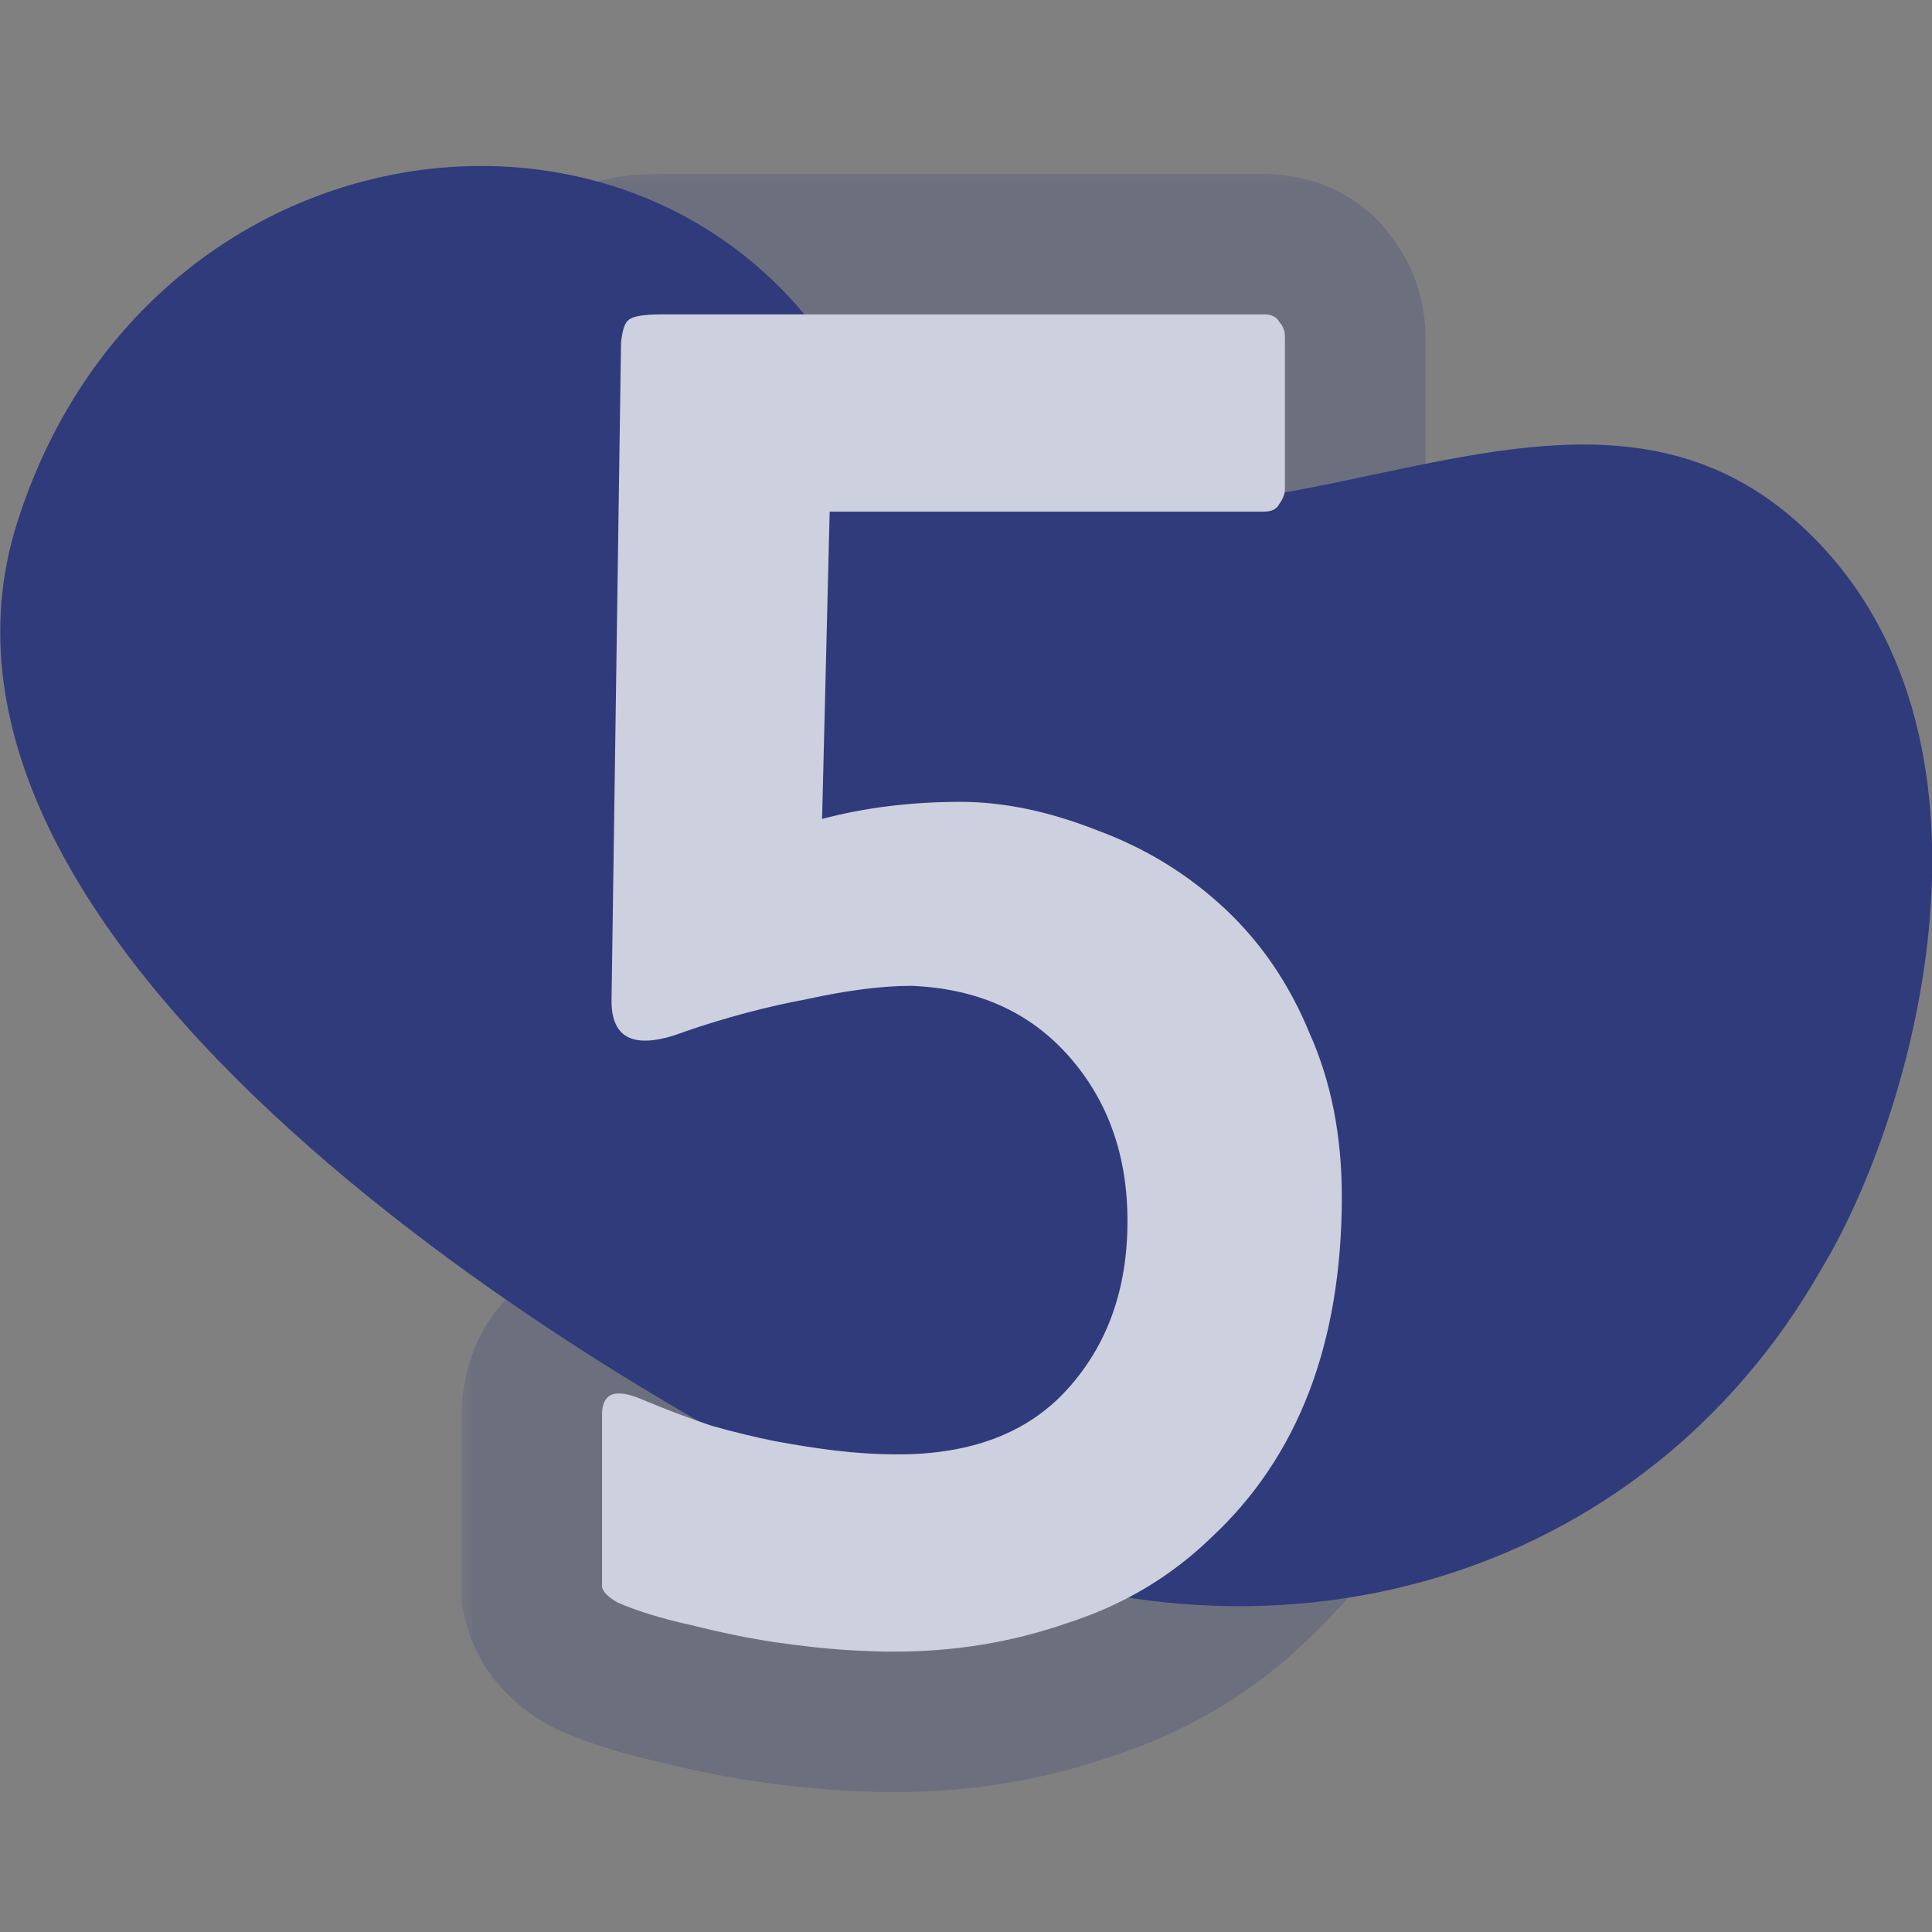 <svg width="55" height="55" viewBox="0 0 55 55" fill="none" xmlns="http://www.w3.org/2000/svg">
<rect x="0" y="0" width="55" height="55" fill="#808080" stroke="none"/>
<path d="M51.292 14.978C57.637 20.842 54.49 31.778 51.846 36.136C46.762 45.051 36.085 48.144 26.263 43.74C16.442 39.335 -3.316 26.91 0.486 14.888C4.02 3.716 17.335 1.55 23.266 9.411C32.072 21.083 43.36 7.648 51.292 14.978Z" fill="#303B7B"/>
<mask id="path-2-outside-1_1774_363" maskUnits="userSpaceOnUse" x="13.007" y="4.725" width="30" height="47" fill="black">
<rect fill="white" x="13.007" y="4.725" width="30" height="47"/>
<path d="M34.473 43.779C33.321 44.895 31.953 45.705 30.369 46.209C28.821 46.749 27.183 47.019 25.455 47.019C25.023 47.019 24.537 47.001 23.997 46.965C23.457 46.929 22.809 46.857 22.053 46.749C21.333 46.641 20.541 46.479 19.677 46.263C18.849 46.083 18.147 45.867 17.571 45.615C17.319 45.471 17.175 45.327 17.139 45.183C17.139 45.075 17.139 44.913 17.139 44.697V40.269C17.139 39.657 17.517 39.513 18.273 39.837C18.957 40.125 19.623 40.377 20.271 40.593C20.919 40.773 21.513 40.917 22.053 41.025C22.629 41.133 23.205 41.223 23.781 41.295C24.393 41.367 24.987 41.403 25.563 41.403C27.651 41.403 29.253 40.791 30.369 39.567C31.521 38.307 32.097 36.705 32.097 34.761C32.097 32.889 31.539 31.323 30.423 30.063C29.307 28.803 27.813 28.137 25.941 28.065C25.113 28.065 24.123 28.191 22.971 28.443C21.819 28.659 20.667 28.965 19.515 29.361C18.111 29.901 17.409 29.613 17.409 28.497L17.679 9.759C17.715 9.399 17.787 9.183 17.895 9.111C18.003 9.003 18.327 8.949 18.867 8.949H35.985C36.201 8.949 36.345 9.021 36.417 9.165C36.525 9.273 36.579 9.417 36.579 9.597V13.917C36.579 14.061 36.525 14.205 36.417 14.349C36.345 14.493 36.201 14.565 35.985 14.565H23.619L23.403 23.313C24.627 22.989 25.941 22.827 27.345 22.827C28.569 22.827 29.865 23.097 31.233 23.637C32.601 24.141 33.807 24.879 34.851 25.851C35.895 26.823 36.705 28.011 37.281 29.415C37.893 30.783 38.199 32.331 38.199 34.059C38.199 38.235 36.957 41.475 34.473 43.779Z"/>
</mask>
<path d="M34.473 43.779C33.321 44.895 31.953 45.705 30.369 46.209C28.821 46.749 27.183 47.019 25.455 47.019C25.023 47.019 24.537 47.001 23.997 46.965C23.457 46.929 22.809 46.857 22.053 46.749C21.333 46.641 20.541 46.479 19.677 46.263C18.849 46.083 18.147 45.867 17.571 45.615C17.319 45.471 17.175 45.327 17.139 45.183C17.139 45.075 17.139 44.913 17.139 44.697V40.269C17.139 39.657 17.517 39.513 18.273 39.837C18.957 40.125 19.623 40.377 20.271 40.593C20.919 40.773 21.513 40.917 22.053 41.025C22.629 41.133 23.205 41.223 23.781 41.295C24.393 41.367 24.987 41.403 25.563 41.403C27.651 41.403 29.253 40.791 30.369 39.567C31.521 38.307 32.097 36.705 32.097 34.761C32.097 32.889 31.539 31.323 30.423 30.063C29.307 28.803 27.813 28.137 25.941 28.065C25.113 28.065 24.123 28.191 22.971 28.443C21.819 28.659 20.667 28.965 19.515 29.361C18.111 29.901 17.409 29.613 17.409 28.497L17.679 9.759C17.715 9.399 17.787 9.183 17.895 9.111C18.003 9.003 18.327 8.949 18.867 8.949H35.985C36.201 8.949 36.345 9.021 36.417 9.165C36.525 9.273 36.579 9.417 36.579 9.597V13.917C36.579 14.061 36.525 14.205 36.417 14.349C36.345 14.493 36.201 14.565 35.985 14.565H23.619L23.403 23.313C24.627 22.989 25.941 22.827 27.345 22.827C28.569 22.827 29.865 23.097 31.233 23.637C32.601 24.141 33.807 24.879 34.851 25.851C35.895 26.823 36.705 28.011 37.281 29.415C37.893 30.783 38.199 32.331 38.199 34.059C38.199 38.235 36.957 41.475 34.473 43.779Z" fill="white"/>
<path d="M34.473 43.779L31.753 40.846L31.721 40.876L31.69 40.906L34.473 43.779ZM30.369 46.209L29.156 42.397L29.103 42.414L29.051 42.432L30.369 46.209ZM23.997 46.965L24.263 42.974L24.263 42.974L23.997 46.965ZM22.053 46.749L21.459 50.705L21.473 50.707L21.487 50.709L22.053 46.749ZM19.677 46.263L20.647 42.383L20.587 42.367L20.527 42.354L19.677 46.263ZM17.571 45.615L15.586 49.088L15.772 49.194L15.968 49.28L17.571 45.615ZM17.139 45.183H13.139V45.675L13.258 46.153L17.139 45.183ZM18.273 39.837L16.697 43.514L16.709 43.519L16.721 43.524L18.273 39.837ZM20.271 40.593L19.006 44.388L19.102 44.42L19.2 44.447L20.271 40.593ZM22.053 41.025L21.268 44.947L21.292 44.952L21.316 44.957L22.053 41.025ZM23.781 41.295L23.285 45.264L23.299 45.266L23.314 45.268L23.781 41.295ZM30.369 39.567L27.417 36.868L27.413 36.872L30.369 39.567ZM30.423 30.063L33.417 27.411L33.417 27.411L30.423 30.063ZM25.941 28.065L26.095 24.068L26.018 24.065H25.941V28.065ZM22.971 28.443L23.708 32.375L23.767 32.364L23.826 32.351L22.971 28.443ZM19.515 29.361L18.215 25.578L18.146 25.602L18.079 25.628L19.515 29.361ZM17.409 28.497L13.409 28.439L13.409 28.468V28.497H17.409ZM17.679 9.759L13.699 9.361L13.682 9.531L13.679 9.701L17.679 9.759ZM17.895 9.111L20.114 12.439L20.443 12.22L20.723 11.94L17.895 9.111ZM36.417 9.165L32.839 10.954L33.129 11.534L33.588 11.993L36.417 9.165ZM36.417 14.349L33.217 11.949L33 12.238L32.839 12.56L36.417 14.349ZM23.619 14.565V10.565H19.716L19.62 14.466L23.619 14.565ZM23.403 23.313L19.404 23.214L19.273 28.544L24.426 27.18L23.403 23.313ZM31.233 23.637L29.764 27.358L29.807 27.375L29.85 27.39L31.233 23.637ZM34.851 25.851L37.577 22.924L37.577 22.924L34.851 25.851ZM37.281 29.415L33.58 30.933L33.604 30.991L33.63 31.049L37.281 29.415ZM31.69 40.906C30.998 41.576 30.173 42.074 29.156 42.397L31.582 50.021C33.733 49.336 35.644 48.214 37.256 46.652L31.69 40.906ZM29.051 42.432C27.949 42.817 26.759 43.019 25.455 43.019V51.019C27.607 51.019 29.692 50.681 31.686 49.986L29.051 42.432ZM25.455 43.019C25.13 43.019 24.735 43.005 24.263 42.974L23.731 50.956C24.338 50.997 24.915 51.019 25.455 51.019V43.019ZM24.263 42.974C23.854 42.947 23.312 42.888 22.619 42.789L21.487 50.709C22.306 50.826 23.059 50.911 23.731 50.956L24.263 42.974ZM22.646 42.793C22.077 42.708 21.413 42.574 20.647 42.383L18.707 50.144C19.669 50.384 20.588 50.574 21.459 50.705L22.646 42.793ZM20.527 42.354C19.874 42.213 19.441 42.067 19.174 41.95L15.968 49.28C16.853 49.667 17.823 49.954 18.827 50.172L20.527 42.354ZM19.555 42.142C19.619 42.178 19.841 42.31 20.102 42.571C20.36 42.828 20.808 43.367 21.019 44.213L13.258 46.153C13.72 48 15.186 48.859 15.586 49.088L19.555 42.142ZM21.139 45.183C21.139 45.183 21.139 45.183 21.139 45.182C21.139 45.182 21.139 45.182 21.139 45.182C21.139 45.182 21.139 45.181 21.139 45.181C21.139 45.181 21.139 45.181 21.139 45.181C21.139 45.18 21.139 45.18 21.139 45.18C21.139 45.18 21.139 45.179 21.139 45.179C21.139 45.179 21.139 45.179 21.139 45.179C21.139 45.178 21.139 45.178 21.139 45.178C21.139 45.178 21.139 45.178 21.139 45.177C21.139 45.177 21.139 45.177 21.139 45.177C21.139 45.176 21.139 45.176 21.139 45.176C21.139 45.176 21.139 45.176 21.139 45.175C21.139 45.175 21.139 45.175 21.139 45.175C21.139 45.175 21.139 45.174 21.139 45.174C21.139 45.174 21.139 45.174 21.139 45.173C21.139 45.173 21.139 45.173 21.139 45.173C21.139 45.173 21.139 45.172 21.139 45.172C21.139 45.172 21.139 45.172 21.139 45.172C21.139 45.171 21.139 45.171 21.139 45.171C21.139 45.171 21.139 45.17 21.139 45.17C21.139 45.17 21.139 45.17 21.139 45.169C21.139 45.169 21.139 45.169 21.139 45.169C21.139 45.169 21.139 45.168 21.139 45.168C21.139 45.168 21.139 45.168 21.139 45.168C21.139 45.167 21.139 45.167 21.139 45.167C21.139 45.167 21.139 45.166 21.139 45.166C21.139 45.166 21.139 45.166 21.139 45.166C21.139 45.165 21.139 45.165 21.139 45.165C21.139 45.165 21.139 45.164 21.139 45.164C21.139 45.164 21.139 45.164 21.139 45.164C21.139 45.163 21.139 45.163 21.139 45.163C21.139 45.163 21.139 45.162 21.139 45.162C21.139 45.162 21.139 45.162 21.139 45.161C21.139 45.161 21.139 45.161 21.139 45.161C21.139 45.161 21.139 45.16 21.139 45.16C21.139 45.16 21.139 45.16 21.139 45.16C21.139 45.159 21.139 45.159 21.139 45.159C21.139 45.159 21.139 45.158 21.139 45.158C21.139 45.158 21.139 45.158 21.139 45.157C21.139 45.157 21.139 45.157 21.139 45.157C21.139 45.157 21.139 45.156 21.139 45.156C21.139 45.156 21.139 45.156 21.139 45.155C21.139 45.155 21.139 45.155 21.139 45.155C21.139 45.154 21.139 45.154 21.139 45.154C21.139 45.154 21.139 45.154 21.139 45.153C21.139 45.153 21.139 45.153 21.139 45.153C21.139 45.153 21.139 45.152 21.139 45.152C21.139 45.152 21.139 45.151 21.139 45.151C21.139 45.151 21.139 45.151 21.139 45.151C21.139 45.15 21.139 45.15 21.139 45.15C21.139 45.15 21.139 45.149 21.139 45.149C21.139 45.149 21.139 45.149 21.139 45.148C21.139 45.148 21.139 45.148 21.139 45.148C21.139 45.148 21.139 45.147 21.139 45.147C21.139 45.147 21.139 45.147 21.139 45.146C21.139 45.146 21.139 45.146 21.139 45.146C21.139 45.145 21.139 45.145 21.139 45.145C21.139 45.145 21.139 45.145 21.139 45.144C21.139 45.144 21.139 45.144 21.139 45.144C21.139 45.143 21.139 45.143 21.139 45.143C21.139 45.143 21.139 45.142 21.139 45.142C21.139 45.142 21.139 45.142 21.139 45.142C21.139 45.141 21.139 45.141 21.139 45.141C21.139 45.141 21.139 45.14 21.139 45.14C21.139 45.14 21.139 45.14 21.139 45.139C21.139 45.139 21.139 45.139 21.139 45.139C21.139 45.138 21.139 45.138 21.139 45.138C21.139 45.138 21.139 45.137 21.139 45.137C21.139 45.137 21.139 45.137 21.139 45.136C21.139 45.136 21.139 45.136 21.139 45.136C21.139 45.136 21.139 45.135 21.139 45.135C21.139 45.135 21.139 45.135 21.139 45.134C21.139 45.134 21.139 45.134 21.139 45.134C21.139 45.133 21.139 45.133 21.139 45.133C21.139 45.133 21.139 45.132 21.139 45.132C21.139 45.132 21.139 45.132 21.139 45.131C21.139 45.131 21.139 45.131 21.139 45.131C21.139 45.13 21.139 45.13 21.139 45.13C21.139 45.13 21.139 45.13 21.139 45.129C21.139 45.129 21.139 45.129 21.139 45.129C21.139 45.128 21.139 45.128 21.139 45.128C21.139 45.127 21.139 45.127 21.139 45.127C21.139 45.127 21.139 45.127 21.139 45.126C21.139 45.126 21.139 45.126 21.139 45.126C21.139 45.125 21.139 45.125 21.139 45.125C21.139 45.125 21.139 45.124 21.139 45.124C21.139 45.124 21.139 45.124 21.139 45.123C21.139 45.123 21.139 45.123 21.139 45.123C21.139 45.122 21.139 45.122 21.139 45.122C21.139 45.122 21.139 45.121 21.139 45.121C21.139 45.121 21.139 45.121 21.139 45.12C21.139 45.12 21.139 45.12 21.139 45.12C21.139 45.119 21.139 45.119 21.139 45.119C21.139 45.119 21.139 45.118 21.139 45.118C21.139 45.118 21.139 45.118 21.139 45.117C21.139 45.117 21.139 45.117 21.139 45.117C21.139 45.116 21.139 45.116 21.139 45.116C21.139 45.116 21.139 45.115 21.139 45.115C21.139 45.115 21.139 45.115 21.139 45.114C21.139 45.114 21.139 45.114 21.139 45.114C21.139 45.113 21.139 45.113 21.139 45.113C21.139 45.113 21.139 45.112 21.139 45.112C21.139 45.112 21.139 45.112 21.139 45.111C21.139 45.111 21.139 45.111 21.139 45.111C21.139 45.11 21.139 45.11 21.139 45.11C21.139 45.11 21.139 45.109 21.139 45.109C21.139 45.109 21.139 45.109 21.139 45.108C21.139 45.108 21.139 45.108 21.139 45.108C21.139 45.107 21.139 45.107 21.139 45.107C21.139 45.106 21.139 45.106 21.139 45.106C21.139 45.106 21.139 45.105 21.139 45.105C21.139 45.105 21.139 45.105 21.139 45.105C21.139 45.104 21.139 45.104 21.139 45.104C21.139 45.103 21.139 45.103 21.139 45.103C21.139 45.103 21.139 45.102 21.139 45.102C21.139 45.102 21.139 45.102 21.139 45.101C21.139 45.101 21.139 45.101 21.139 45.101C21.139 45.1 21.139 45.1 21.139 45.1C21.139 45.1 21.139 45.099 21.139 45.099C21.139 45.099 21.139 45.099 21.139 45.098C21.139 45.098 21.139 45.098 21.139 45.097C21.139 45.097 21.139 45.097 21.139 45.097C21.139 45.096 21.139 45.096 21.139 45.096C21.139 45.096 21.139 45.095 21.139 45.095C21.139 45.095 21.139 45.095 21.139 45.094C21.139 45.094 21.139 45.094 21.139 45.094C21.139 45.093 21.139 45.093 21.139 45.093C21.139 45.093 21.139 45.092 21.139 45.092C21.139 45.092 21.139 45.091 21.139 45.091C21.139 45.091 21.139 45.091 21.139 45.09C21.139 45.09 21.139 45.09 21.139 45.09C21.139 45.089 21.139 45.089 21.139 45.089C21.139 45.089 21.139 45.088 21.139 45.088C21.139 45.088 21.139 45.087 21.139 45.087C21.139 45.087 21.139 45.087 21.139 45.086C21.139 45.086 21.139 45.086 21.139 45.086C21.139 45.085 21.139 45.085 21.139 45.085C21.139 45.084 21.139 45.084 21.139 45.084C21.139 45.084 21.139 45.084 21.139 45.083C21.139 45.083 21.139 45.083 21.139 45.082C21.139 45.082 21.139 45.082 21.139 45.082C21.139 45.081 21.139 45.081 21.139 45.081C21.139 45.081 21.139 45.08 21.139 45.08C21.139 45.08 21.139 45.079 21.139 45.079C21.139 45.079 21.139 45.079 21.139 45.078C21.139 45.078 21.139 45.078 21.139 45.078C21.139 45.077 21.139 45.077 21.139 45.077C21.139 45.076 21.139 45.076 21.139 45.076C21.139 45.076 21.139 45.075 21.139 45.075C21.139 45.075 21.139 45.075 21.139 45.074C21.139 45.074 21.139 45.074 21.139 45.074C21.139 45.073 21.139 45.073 21.139 45.073C21.139 45.072 21.139 45.072 21.139 45.072C21.139 45.072 21.139 45.071 21.139 45.071C21.139 45.071 21.139 45.07 21.139 45.07C21.139 45.07 21.139 45.07 21.139 45.069C21.139 45.069 21.139 45.069 21.139 45.069C21.139 45.068 21.139 45.068 21.139 45.068C21.139 45.067 21.139 45.067 21.139 45.067C21.139 45.067 21.139 45.066 21.139 45.066C21.139 45.066 21.139 45.066 21.139 45.065C21.139 45.065 21.139 45.065 21.139 45.064C21.139 45.064 21.139 45.064 21.139 45.063C21.139 45.063 21.139 45.063 21.139 45.063C21.139 45.062 21.139 45.062 21.139 45.062C21.139 45.062 21.139 45.061 21.139 45.061C21.139 45.061 21.139 45.06 21.139 45.06C21.139 45.06 21.139 45.06 21.139 45.059C21.139 45.059 21.139 45.059 21.139 45.059C21.139 45.058 21.139 45.058 21.139 45.058C21.139 45.057 21.139 45.057 21.139 45.057C21.139 45.056 21.139 45.056 21.139 45.056C21.139 45.056 21.139 45.055 21.139 45.055C21.139 45.055 21.139 45.055 21.139 45.054C21.139 45.054 21.139 45.054 21.139 45.053C21.139 45.053 21.139 45.053 21.139 45.053C21.139 45.052 21.139 45.052 21.139 45.052C21.139 45.051 21.139 45.051 21.139 45.051C21.139 45.051 21.139 45.05 21.139 45.05C21.139 45.05 21.139 45.05 21.139 45.049C21.139 45.049 21.139 45.049 21.139 45.048C21.139 45.048 21.139 45.048 21.139 45.047C21.139 45.047 21.139 45.047 21.139 45.047C21.139 45.046 21.139 45.046 21.139 45.046C21.139 45.045 21.139 45.045 21.139 45.045C21.139 45.045 21.139 45.044 21.139 45.044C21.139 45.044 21.139 45.043 21.139 45.043C21.139 45.043 21.139 45.043 21.139 45.042C21.139 45.042 21.139 45.042 21.139 45.041C21.139 45.041 21.139 45.041 21.139 45.041C21.139 45.04 21.139 45.04 21.139 45.04C21.139 45.039 21.139 45.039 21.139 45.039C21.139 45.038 21.139 45.038 21.139 45.038C21.139 45.038 21.139 45.037 21.139 45.037C21.139 45.037 21.139 45.036 21.139 45.036C21.139 45.036 21.139 45.036 21.139 45.035C21.139 45.035 21.139 45.035 21.139 45.035C21.139 45.034 21.139 45.034 21.139 45.034C21.139 45.033 21.139 45.033 21.139 45.033C21.139 45.032 21.139 45.032 21.139 45.032C21.139 45.032 21.139 45.031 21.139 45.031C21.139 45.031 21.139 45.03 21.139 45.03C21.139 45.03 21.139 45.029 21.139 45.029C21.139 45.029 21.139 45.029 21.139 45.028C21.139 45.028 21.139 45.028 21.139 45.027C21.139 45.027 21.139 45.027 21.139 45.026C21.139 45.026 21.139 45.026 21.139 45.026C21.139 45.025 21.139 45.025 21.139 45.025C21.139 45.024 21.139 45.024 21.139 45.024C21.139 45.023 21.139 45.023 21.139 45.023C21.139 45.023 21.139 45.022 21.139 45.022C21.139 45.022 21.139 45.022 21.139 45.021C21.139 45.021 21.139 45.021 21.139 45.02C21.139 45.02 21.139 45.02 21.139 45.019C21.139 45.019 21.139 45.019 21.139 45.019C21.139 45.018 21.139 45.018 21.139 45.018C21.139 45.017 21.139 45.017 21.139 45.017C21.139 45.016 21.139 45.016 21.139 45.016C21.139 45.016 21.139 45.015 21.139 45.015C21.139 45.015 21.139 45.014 21.139 45.014C21.139 45.014 21.139 45.013 21.139 45.013C21.139 45.013 21.139 45.013 21.139 45.012C21.139 45.012 21.139 45.012 21.139 45.011C21.139 45.011 21.139 45.011 21.139 45.01C21.139 45.01 21.139 45.01 21.139 45.009C21.139 45.009 21.139 45.009 21.139 45.008C21.139 45.008 21.139 45.008 21.139 45.008C21.139 45.007 21.139 45.007 21.139 45.007C21.139 45.006 21.139 45.006 21.139 45.006C21.139 45.005 21.139 45.005 21.139 45.005C21.139 45.005 21.139 45.004 21.139 45.004C21.139 45.004 21.139 45.003 21.139 45.003C21.139 45.003 21.139 45.002 21.139 45.002C21.139 45.002 21.139 45.002 21.139 45.001C21.139 45.001 21.139 45.001 21.139 45C21.139 45 21.139 45 21.139 44.999C21.139 44.999 21.139 44.999 21.139 44.998C21.139 44.998 21.139 44.998 21.139 44.998C21.139 44.997 21.139 44.997 21.139 44.997C21.139 44.996 21.139 44.996 21.139 44.996C21.139 44.995 21.139 44.995 21.139 44.995C21.139 44.994 21.139 44.994 21.139 44.994C21.139 44.993 21.139 44.993 21.139 44.993C21.139 44.992 21.139 44.992 21.139 44.992C21.139 44.992 21.139 44.991 21.139 44.991C21.139 44.991 21.139 44.99 21.139 44.99C21.139 44.99 21.139 44.989 21.139 44.989C21.139 44.989 21.139 44.989 21.139 44.988C21.139 44.988 21.139 44.987 21.139 44.987C21.139 44.987 21.139 44.987 21.139 44.986C21.139 44.986 21.139 44.986 21.139 44.985C21.139 44.985 21.139 44.985 21.139 44.984C21.139 44.984 21.139 44.984 21.139 44.983C21.139 44.983 21.139 44.983 21.139 44.983C21.139 44.982 21.139 44.982 21.139 44.981C21.139 44.981 21.139 44.981 21.139 44.981C21.139 44.98 21.139 44.98 21.139 44.98C21.139 44.979 21.139 44.979 21.139 44.979C21.139 44.978 21.139 44.978 21.139 44.978C21.139 44.977 21.139 44.977 21.139 44.977C21.139 44.977 21.139 44.976 21.139 44.976C21.139 44.975 21.139 44.975 21.139 44.975C21.139 44.975 21.139 44.974 21.139 44.974C21.139 44.974 21.139 44.973 21.139 44.973C21.139 44.973 21.139 44.972 21.139 44.972C21.139 44.972 21.139 44.971 21.139 44.971C21.139 44.971 21.139 44.97 21.139 44.97C21.139 44.97 21.139 44.969 21.139 44.969C21.139 44.969 21.139 44.968 21.139 44.968C21.139 44.968 21.139 44.968 21.139 44.967C21.139 44.967 21.139 44.967 21.139 44.966C21.139 44.966 21.139 44.966 21.139 44.965C21.139 44.965 21.139 44.965 21.139 44.964C21.139 44.964 21.139 44.964 21.139 44.963C21.139 44.963 21.139 44.963 21.139 44.962C21.139 44.962 21.139 44.962 21.139 44.961C21.139 44.961 21.139 44.961 21.139 44.96C21.139 44.96 21.139 44.96 21.139 44.959C21.139 44.959 21.139 44.959 21.139 44.958C21.139 44.958 21.139 44.958 21.139 44.958C21.139 44.957 21.139 44.957 21.139 44.956C21.139 44.956 21.139 44.956 21.139 44.956C21.139 44.955 21.139 44.955 21.139 44.955C21.139 44.954 21.139 44.954 21.139 44.953C21.139 44.953 21.139 44.953 21.139 44.953C21.139 44.952 21.139 44.952 21.139 44.952C21.139 44.951 21.139 44.951 21.139 44.951C21.139 44.95 21.139 44.95 21.139 44.95C21.139 44.949 21.139 44.949 21.139 44.949C21.139 44.948 21.139 44.948 21.139 44.948C21.139 44.947 21.139 44.947 21.139 44.947C21.139 44.946 21.139 44.946 21.139 44.946C21.139 44.945 21.139 44.945 21.139 44.945C21.139 44.944 21.139 44.944 21.139 44.944C21.139 44.943 21.139 44.943 21.139 44.943C21.139 44.942 21.139 44.942 21.139 44.942C21.139 44.941 21.139 44.941 21.139 44.941C21.139 44.94 21.139 44.94 21.139 44.94C21.139 44.939 21.139 44.939 21.139 44.939C21.139 44.938 21.139 44.938 21.139 44.938C21.139 44.937 21.139 44.937 21.139 44.937C21.139 44.936 21.139 44.936 21.139 44.936C21.139 44.935 21.139 44.935 21.139 44.935C21.139 44.934 21.139 44.934 21.139 44.934C21.139 44.933 21.139 44.933 21.139 44.933C21.139 44.932 21.139 44.932 21.139 44.932C21.139 44.931 21.139 44.931 21.139 44.931C21.139 44.93 21.139 44.93 21.139 44.93C21.139 44.929 21.139 44.929 21.139 44.929C21.139 44.928 21.139 44.928 21.139 44.928C21.139 44.927 21.139 44.927 21.139 44.926C21.139 44.926 21.139 44.926 21.139 44.925C21.139 44.925 21.139 44.925 21.139 44.925C21.139 44.924 21.139 44.924 21.139 44.923C21.139 44.923 21.139 44.923 21.139 44.922C21.139 44.922 21.139 44.922 21.139 44.921C21.139 44.921 21.139 44.921 21.139 44.92C21.139 44.92 21.139 44.92 21.139 44.919C21.139 44.919 21.139 44.919 21.139 44.918C21.139 44.918 21.139 44.918 21.139 44.917C21.139 44.917 21.139 44.917 21.139 44.916C21.139 44.916 21.139 44.916 21.139 44.915C21.139 44.915 21.139 44.915 21.139 44.914C21.139 44.914 21.139 44.913 21.139 44.913C21.139 44.913 21.139 44.913 21.139 44.912C21.139 44.912 21.139 44.911 21.139 44.911C21.139 44.911 21.139 44.91 21.139 44.91C21.139 44.91 21.139 44.909 21.139 44.909C21.139 44.909 21.139 44.908 21.139 44.908C21.139 44.908 21.139 44.907 21.139 44.907C21.139 44.907 21.139 44.906 21.139 44.906C21.139 44.906 21.139 44.905 21.139 44.905C21.139 44.904 21.139 44.904 21.139 44.904C21.139 44.904 21.139 44.903 21.139 44.903C21.139 44.903 21.139 44.902 21.139 44.902C21.139 44.901 21.139 44.901 21.139 44.901C21.139 44.9 21.139 44.9 21.139 44.9C21.139 44.899 21.139 44.899 21.139 44.899C21.139 44.898 21.139 44.898 21.139 44.898C21.139 44.897 21.139 44.897 21.139 44.897C21.139 44.896 21.139 44.896 21.139 44.895C21.139 44.895 21.139 44.895 21.139 44.894C21.139 44.894 21.139 44.894 21.139 44.893C21.139 44.893 21.139 44.893 21.139 44.892C21.139 44.892 21.139 44.892 21.139 44.891C21.139 44.891 21.139 44.891 21.139 44.89C21.139 44.89 21.139 44.889 21.139 44.889C21.139 44.889 21.139 44.888 21.139 44.888C21.139 44.888 21.139 44.887 21.139 44.887C21.139 44.887 21.139 44.886 21.139 44.886C21.139 44.886 21.139 44.885 21.139 44.885C21.139 44.885 21.139 44.884 21.139 44.884C21.139 44.883 21.139 44.883 21.139 44.883C21.139 44.882 21.139 44.882 21.139 44.882C21.139 44.881 21.139 44.881 21.139 44.881C21.139 44.88 21.139 44.88 21.139 44.88C21.139 44.879 21.139 44.879 21.139 44.878C21.139 44.878 21.139 44.878 21.139 44.877C21.139 44.877 21.139 44.877 21.139 44.876C21.139 44.876 21.139 44.876 21.139 44.875C21.139 44.875 21.139 44.874 21.139 44.874C21.139 44.874 21.139 44.873 21.139 44.873C21.139 44.873 21.139 44.872 21.139 44.872C21.139 44.872 21.139 44.871 21.139 44.871C21.139 44.87 21.139 44.87 21.139 44.87C21.139 44.869 21.139 44.869 21.139 44.869C21.139 44.868 21.139 44.868 21.139 44.868C21.139 44.867 21.139 44.867 21.139 44.867C21.139 44.866 21.139 44.866 21.139 44.865C21.139 44.865 21.139 44.865 21.139 44.864C21.139 44.864 21.139 44.864 21.139 44.863C21.139 44.863 21.139 44.862 21.139 44.862C21.139 44.862 21.139 44.861 21.139 44.861C21.139 44.861 21.139 44.86 21.139 44.86C21.139 44.86 21.139 44.859 21.139 44.859C21.139 44.858 21.139 44.858 21.139 44.858C21.139 44.857 21.139 44.857 21.139 44.857C21.139 44.856 21.139 44.856 21.139 44.856C21.139 44.855 21.139 44.855 21.139 44.855C21.139 44.854 21.139 44.854 21.139 44.853C21.139 44.853 21.139 44.853 21.139 44.852C21.139 44.852 21.139 44.852 21.139 44.851C21.139 44.851 21.139 44.85 21.139 44.85C21.139 44.85 21.139 44.849 21.139 44.849C21.139 44.849 21.139 44.848 21.139 44.848C21.139 44.847 21.139 44.847 21.139 44.847C21.139 44.846 21.139 44.846 21.139 44.846C21.139 44.845 21.139 44.845 21.139 44.844C21.139 44.844 21.139 44.844 21.139 44.843C21.139 44.843 21.139 44.843 21.139 44.842C21.139 44.842 21.139 44.842 21.139 44.841C21.139 44.841 21.139 44.84 21.139 44.84C21.139 44.84 21.139 44.839 21.139 44.839C21.139 44.839 21.139 44.838 21.139 44.838C21.139 44.837 21.139 44.837 21.139 44.837C21.139 44.836 21.139 44.836 21.139 44.836C21.139 44.835 21.139 44.835 21.139 44.834C21.139 44.834 21.139 44.834 21.139 44.833C21.139 44.833 21.139 44.833 21.139 44.832C21.139 44.832 21.139 44.831 21.139 44.831C21.139 44.831 21.139 44.83 21.139 44.83C21.139 44.83 21.139 44.829 21.139 44.829C21.139 44.828 21.139 44.828 21.139 44.828C21.139 44.827 21.139 44.827 21.139 44.827C21.139 44.826 21.139 44.826 21.139 44.825C21.139 44.825 21.139 44.825 21.139 44.824C21.139 44.824 21.139 44.824 21.139 44.823C21.139 44.823 21.139 44.822 21.139 44.822C21.139 44.822 21.139 44.821 21.139 44.821C21.139 44.821 21.139 44.82 21.139 44.82C21.139 44.819 21.139 44.819 21.139 44.819C21.139 44.818 21.139 44.818 21.139 44.818C21.139 44.817 21.139 44.817 21.139 44.816C21.139 44.816 21.139 44.816 21.139 44.815C21.139 44.815 21.139 44.814 21.139 44.814C21.139 44.814 21.139 44.813 21.139 44.813C21.139 44.812 21.139 44.812 21.139 44.812C21.139 44.811 21.139 44.811 21.139 44.811C21.139 44.81 21.139 44.81 21.139 44.809C21.139 44.809 21.139 44.809 21.139 44.808C21.139 44.808 21.139 44.807 21.139 44.807C21.139 44.807 21.139 44.806 21.139 44.806C21.139 44.806 21.139 44.805 21.139 44.805C21.139 44.804 21.139 44.804 21.139 44.804C21.139 44.803 21.139 44.803 21.139 44.803C21.139 44.802 21.139 44.802 21.139 44.801C21.139 44.801 21.139 44.801 21.139 44.8C21.139 44.8 21.139 44.799 21.139 44.799C21.139 44.799 21.139 44.798 21.139 44.798C21.139 44.797 21.139 44.797 21.139 44.797C21.139 44.796 21.139 44.796 21.139 44.796C21.139 44.795 21.139 44.795 21.139 44.794C21.139 44.794 21.139 44.794 21.139 44.793C21.139 44.793 21.139 44.792 21.139 44.792C21.139 44.792 21.139 44.791 21.139 44.791C21.139 44.791 21.139 44.79 21.139 44.79C21.139 44.789 21.139 44.789 21.139 44.788C21.139 44.788 21.139 44.788 21.139 44.787C21.139 44.787 21.139 44.787 21.139 44.786C21.139 44.786 21.139 44.785 21.139 44.785C21.139 44.785 21.139 44.784 21.139 44.784C21.139 44.783 21.139 44.783 21.139 44.783C21.139 44.782 21.139 44.782 21.139 44.782C21.139 44.781 21.139 44.781 21.139 44.78C21.139 44.78 21.139 44.779 21.139 44.779C21.139 44.779 21.139 44.778 21.139 44.778C21.139 44.778 21.139 44.777 21.139 44.777C21.139 44.776 21.139 44.776 21.139 44.776C21.139 44.775 21.139 44.775 21.139 44.774C21.139 44.774 21.139 44.774 21.139 44.773C21.139 44.773 21.139 44.772 21.139 44.772C21.139 44.772 21.139 44.771 21.139 44.771C21.139 44.77 21.139 44.77 21.139 44.77C21.139 44.769 21.139 44.769 21.139 44.768C21.139 44.768 21.139 44.768 21.139 44.767C21.139 44.767 21.139 44.766 21.139 44.766C21.139 44.766 21.139 44.765 21.139 44.765C21.139 44.764 21.139 44.764 21.139 44.764C21.139 44.763 21.139 44.763 21.139 44.762C21.139 44.762 21.139 44.762 21.139 44.761C21.139 44.761 21.139 44.76 21.139 44.76C21.139 44.76 21.139 44.759 21.139 44.759C21.139 44.758 21.139 44.758 21.139 44.758C21.139 44.757 21.139 44.757 21.139 44.756C21.139 44.756 21.139 44.756 21.139 44.755C21.139 44.755 21.139 44.754 21.139 44.754C21.139 44.754 21.139 44.753 21.139 44.753C21.139 44.752 21.139 44.752 21.139 44.752C21.139 44.751 21.139 44.751 21.139 44.75C21.139 44.75 21.139 44.75 21.139 44.749C21.139 44.749 21.139 44.748 21.139 44.748C21.139 44.748 21.139 44.747 21.139 44.747C21.139 44.746 21.139 44.746 21.139 44.745C21.139 44.745 21.139 44.745 21.139 44.744C21.139 44.744 21.139 44.743 21.139 44.743C21.139 44.743 21.139 44.742 21.139 44.742C21.139 44.742 21.139 44.741 21.139 44.741C21.139 44.74 21.139 44.74 21.139 44.739C21.139 44.739 21.139 44.739 21.139 44.738C21.139 44.738 21.139 44.737 21.139 44.737C21.139 44.737 21.139 44.736 21.139 44.736C21.139 44.735 21.139 44.735 21.139 44.734C21.139 44.734 21.139 44.734 21.139 44.733C21.139 44.733 21.139 44.733 21.139 44.732C21.139 44.732 21.139 44.731 21.139 44.731C21.139 44.73 21.139 44.73 21.139 44.73C21.139 44.729 21.139 44.729 21.139 44.728C21.139 44.728 21.139 44.727 21.139 44.727C21.139 44.727 21.139 44.726 21.139 44.726C21.139 44.725 21.139 44.725 21.139 44.725C21.139 44.724 21.139 44.724 21.139 44.723C21.139 44.723 21.139 44.723 21.139 44.722C21.139 44.722 21.139 44.721 21.139 44.721C21.139 44.721 21.139 44.72 21.139 44.72C21.139 44.719 21.139 44.719 21.139 44.718C21.139 44.718 21.139 44.718 21.139 44.717C21.139 44.717 21.139 44.716 21.139 44.716C21.139 44.715 21.139 44.715 21.139 44.715C21.139 44.714 21.139 44.714 21.139 44.713C21.139 44.713 21.139 44.713 21.139 44.712C21.139 44.712 21.139 44.711 21.139 44.711C21.139 44.711 21.139 44.71 21.139 44.71C21.139 44.709 21.139 44.709 21.139 44.708C21.139 44.708 21.139 44.708 21.139 44.707C21.139 44.707 21.139 44.706 21.139 44.706C21.139 44.706 21.139 44.705 21.139 44.705C21.139 44.704 21.139 44.704 21.139 44.703C21.139 44.703 21.139 44.703 21.139 44.702C21.139 44.702 21.139 44.701 21.139 44.701C21.139 44.7 21.139 44.7 21.139 44.7C21.139 44.699 21.139 44.699 21.139 44.698C21.139 44.698 21.139 44.697 21.139 44.697H13.139C13.139 44.697 13.139 44.698 13.139 44.698C13.139 44.699 13.139 44.699 13.139 44.7C13.139 44.7 13.139 44.7 13.139 44.701C13.139 44.701 13.139 44.702 13.139 44.702C13.139 44.703 13.139 44.703 13.139 44.703C13.139 44.704 13.139 44.704 13.139 44.705C13.139 44.705 13.139 44.706 13.139 44.706C13.139 44.706 13.139 44.707 13.139 44.707C13.139 44.708 13.139 44.708 13.139 44.708C13.139 44.709 13.139 44.709 13.139 44.71C13.139 44.71 13.139 44.711 13.139 44.711C13.139 44.711 13.139 44.712 13.139 44.712C13.139 44.713 13.139 44.713 13.139 44.713C13.139 44.714 13.139 44.714 13.139 44.715C13.139 44.715 13.139 44.715 13.139 44.716C13.139 44.716 13.139 44.717 13.139 44.717C13.139 44.718 13.139 44.718 13.139 44.718C13.139 44.719 13.139 44.719 13.139 44.72C13.139 44.72 13.139 44.721 13.139 44.721C13.139 44.721 13.139 44.722 13.139 44.722C13.139 44.723 13.139 44.723 13.139 44.723C13.139 44.724 13.139 44.724 13.139 44.725C13.139 44.725 13.139 44.725 13.139 44.726C13.139 44.726 13.139 44.727 13.139 44.727C13.139 44.727 13.139 44.728 13.139 44.728C13.139 44.729 13.139 44.729 13.139 44.73C13.139 44.73 13.139 44.73 13.139 44.731C13.139 44.731 13.139 44.732 13.139 44.732C13.139 44.733 13.139 44.733 13.139 44.733C13.139 44.734 13.139 44.734 13.139 44.734C13.139 44.735 13.139 44.735 13.139 44.736C13.139 44.736 13.139 44.737 13.139 44.737C13.139 44.737 13.139 44.738 13.139 44.738C13.139 44.739 13.139 44.739 13.139 44.739C13.139 44.74 13.139 44.74 13.139 44.741C13.139 44.741 13.139 44.742 13.139 44.742C13.139 44.742 13.139 44.743 13.139 44.743C13.139 44.743 13.139 44.744 13.139 44.744C13.139 44.745 13.139 44.745 13.139 44.745C13.139 44.746 13.139 44.746 13.139 44.747C13.139 44.747 13.139 44.748 13.139 44.748C13.139 44.748 13.139 44.749 13.139 44.749C13.139 44.75 13.139 44.75 13.139 44.75C13.139 44.751 13.139 44.751 13.139 44.752C13.139 44.752 13.139 44.752 13.139 44.753C13.139 44.753 13.139 44.754 13.139 44.754C13.139 44.754 13.139 44.755 13.139 44.755C13.139 44.756 13.139 44.756 13.139 44.756C13.139 44.757 13.139 44.757 13.139 44.758C13.139 44.758 13.139 44.758 13.139 44.759C13.139 44.759 13.139 44.76 13.139 44.76C13.139 44.76 13.139 44.761 13.139 44.761C13.139 44.762 13.139 44.762 13.139 44.762C13.139 44.763 13.139 44.763 13.139 44.764C13.139 44.764 13.139 44.764 13.139 44.765C13.139 44.765 13.139 44.766 13.139 44.766C13.139 44.766 13.139 44.767 13.139 44.767C13.139 44.768 13.139 44.768 13.139 44.768C13.139 44.769 13.139 44.769 13.139 44.77C13.139 44.77 13.139 44.77 13.139 44.771C13.139 44.771 13.139 44.772 13.139 44.772C13.139 44.772 13.139 44.773 13.139 44.773C13.139 44.774 13.139 44.774 13.139 44.774C13.139 44.775 13.139 44.775 13.139 44.776C13.139 44.776 13.139 44.776 13.139 44.777C13.139 44.777 13.139 44.778 13.139 44.778C13.139 44.778 13.139 44.779 13.139 44.779C13.139 44.779 13.139 44.78 13.139 44.78C13.139 44.781 13.139 44.781 13.139 44.782C13.139 44.782 13.139 44.782 13.139 44.783C13.139 44.783 13.139 44.783 13.139 44.784C13.139 44.784 13.139 44.785 13.139 44.785C13.139 44.785 13.139 44.786 13.139 44.786C13.139 44.787 13.139 44.787 13.139 44.787C13.139 44.788 13.139 44.788 13.139 44.788C13.139 44.789 13.139 44.789 13.139 44.79C13.139 44.79 13.139 44.791 13.139 44.791C13.139 44.791 13.139 44.792 13.139 44.792C13.139 44.792 13.139 44.793 13.139 44.793C13.139 44.794 13.139 44.794 13.139 44.794C13.139 44.795 13.139 44.795 13.139 44.796C13.139 44.796 13.139 44.796 13.139 44.797C13.139 44.797 13.139 44.797 13.139 44.798C13.139 44.798 13.139 44.799 13.139 44.799C13.139 44.799 13.139 44.8 13.139 44.8C13.139 44.801 13.139 44.801 13.139 44.801C13.139 44.802 13.139 44.802 13.139 44.803C13.139 44.803 13.139 44.803 13.139 44.804C13.139 44.804 13.139 44.804 13.139 44.805C13.139 44.805 13.139 44.806 13.139 44.806C13.139 44.806 13.139 44.807 13.139 44.807C13.139 44.807 13.139 44.808 13.139 44.808C13.139 44.809 13.139 44.809 13.139 44.809C13.139 44.81 13.139 44.81 13.139 44.811C13.139 44.811 13.139 44.811 13.139 44.812C13.139 44.812 13.139 44.812 13.139 44.813C13.139 44.813 13.139 44.814 13.139 44.814C13.139 44.814 13.139 44.815 13.139 44.815C13.139 44.816 13.139 44.816 13.139 44.816C13.139 44.817 13.139 44.817 13.139 44.818C13.139 44.818 13.139 44.818 13.139 44.819C13.139 44.819 13.139 44.819 13.139 44.82C13.139 44.82 13.139 44.821 13.139 44.821C13.139 44.821 13.139 44.822 13.139 44.822C13.139 44.822 13.139 44.823 13.139 44.823C13.139 44.824 13.139 44.824 13.139 44.824C13.139 44.825 13.139 44.825 13.139 44.825C13.139 44.826 13.139 44.826 13.139 44.827C13.139 44.827 13.139 44.827 13.139 44.828C13.139 44.828 13.139 44.828 13.139 44.829C13.139 44.829 13.139 44.83 13.139 44.83C13.139 44.83 13.139 44.831 13.139 44.831C13.139 44.831 13.139 44.832 13.139 44.832C13.139 44.833 13.139 44.833 13.139 44.833C13.139 44.834 13.139 44.834 13.139 44.834C13.139 44.835 13.139 44.835 13.139 44.836C13.139 44.836 13.139 44.836 13.139 44.837C13.139 44.837 13.139 44.837 13.139 44.838C13.139 44.838 13.139 44.839 13.139 44.839C13.139 44.839 13.139 44.84 13.139 44.84C13.139 44.84 13.139 44.841 13.139 44.841C13.139 44.842 13.139 44.842 13.139 44.842C13.139 44.843 13.139 44.843 13.139 44.843C13.139 44.844 13.139 44.844 13.139 44.844C13.139 44.845 13.139 44.845 13.139 44.846C13.139 44.846 13.139 44.846 13.139 44.847C13.139 44.847 13.139 44.847 13.139 44.848C13.139 44.848 13.139 44.849 13.139 44.849C13.139 44.849 13.139 44.85 13.139 44.85C13.139 44.85 13.139 44.851 13.139 44.851C13.139 44.852 13.139 44.852 13.139 44.852C13.139 44.853 13.139 44.853 13.139 44.853C13.139 44.854 13.139 44.854 13.139 44.855C13.139 44.855 13.139 44.855 13.139 44.856C13.139 44.856 13.139 44.856 13.139 44.857C13.139 44.857 13.139 44.857 13.139 44.858C13.139 44.858 13.139 44.858 13.139 44.859C13.139 44.859 13.139 44.86 13.139 44.86C13.139 44.86 13.139 44.861 13.139 44.861C13.139 44.861 13.139 44.862 13.139 44.862C13.139 44.862 13.139 44.863 13.139 44.863C13.139 44.864 13.139 44.864 13.139 44.864C13.139 44.865 13.139 44.865 13.139 44.865C13.139 44.866 13.139 44.866 13.139 44.867C13.139 44.867 13.139 44.867 13.139 44.868C13.139 44.868 13.139 44.868 13.139 44.869C13.139 44.869 13.139 44.869 13.139 44.87C13.139 44.87 13.139 44.87 13.139 44.871C13.139 44.871 13.139 44.872 13.139 44.872C13.139 44.872 13.139 44.873 13.139 44.873C13.139 44.873 13.139 44.874 13.139 44.874C13.139 44.874 13.139 44.875 13.139 44.875C13.139 44.876 13.139 44.876 13.139 44.876C13.139 44.877 13.139 44.877 13.139 44.877C13.139 44.878 13.139 44.878 13.139 44.878C13.139 44.879 13.139 44.879 13.139 44.88C13.139 44.88 13.139 44.88 13.139 44.881C13.139 44.881 13.139 44.881 13.139 44.882C13.139 44.882 13.139 44.882 13.139 44.883C13.139 44.883 13.139 44.883 13.139 44.884C13.139 44.884 13.139 44.885 13.139 44.885C13.139 44.885 13.139 44.886 13.139 44.886C13.139 44.886 13.139 44.887 13.139 44.887C13.139 44.887 13.139 44.888 13.139 44.888C13.139 44.888 13.139 44.889 13.139 44.889C13.139 44.889 13.139 44.89 13.139 44.89C13.139 44.891 13.139 44.891 13.139 44.891C13.139 44.892 13.139 44.892 13.139 44.892C13.139 44.893 13.139 44.893 13.139 44.893C13.139 44.894 13.139 44.894 13.139 44.894C13.139 44.895 13.139 44.895 13.139 44.895C13.139 44.896 13.139 44.896 13.139 44.897C13.139 44.897 13.139 44.897 13.139 44.898C13.139 44.898 13.139 44.898 13.139 44.899C13.139 44.899 13.139 44.899 13.139 44.9C13.139 44.9 13.139 44.9 13.139 44.901C13.139 44.901 13.139 44.901 13.139 44.902C13.139 44.902 13.139 44.903 13.139 44.903C13.139 44.903 13.139 44.904 13.139 44.904C13.139 44.904 13.139 44.904 13.139 44.905C13.139 44.905 13.139 44.906 13.139 44.906C13.139 44.906 13.139 44.907 13.139 44.907C13.139 44.907 13.139 44.908 13.139 44.908C13.139 44.908 13.139 44.909 13.139 44.909C13.139 44.909 13.139 44.91 13.139 44.91C13.139 44.91 13.139 44.911 13.139 44.911C13.139 44.911 13.139 44.912 13.139 44.912C13.139 44.913 13.139 44.913 13.139 44.913C13.139 44.913 13.139 44.914 13.139 44.914C13.139 44.915 13.139 44.915 13.139 44.915C13.139 44.916 13.139 44.916 13.139 44.916C13.139 44.917 13.139 44.917 13.139 44.917C13.139 44.918 13.139 44.918 13.139 44.918C13.139 44.919 13.139 44.919 13.139 44.919C13.139 44.92 13.139 44.92 13.139 44.92C13.139 44.921 13.139 44.921 13.139 44.921C13.139 44.922 13.139 44.922 13.139 44.922C13.139 44.923 13.139 44.923 13.139 44.923C13.139 44.924 13.139 44.924 13.139 44.925C13.139 44.925 13.139 44.925 13.139 44.925C13.139 44.926 13.139 44.926 13.139 44.926C13.139 44.927 13.139 44.927 13.139 44.928C13.139 44.928 13.139 44.928 13.139 44.929C13.139 44.929 13.139 44.929 13.139 44.93C13.139 44.93 13.139 44.93 13.139 44.931C13.139 44.931 13.139 44.931 13.139 44.932C13.139 44.932 13.139 44.932 13.139 44.933C13.139 44.933 13.139 44.933 13.139 44.934C13.139 44.934 13.139 44.934 13.139 44.935C13.139 44.935 13.139 44.935 13.139 44.936C13.139 44.936 13.139 44.936 13.139 44.937C13.139 44.937 13.139 44.937 13.139 44.938C13.139 44.938 13.139 44.938 13.139 44.939C13.139 44.939 13.139 44.939 13.139 44.94C13.139 44.94 13.139 44.94 13.139 44.941C13.139 44.941 13.139 44.941 13.139 44.942C13.139 44.942 13.139 44.942 13.139 44.943C13.139 44.943 13.139 44.943 13.139 44.944C13.139 44.944 13.139 44.944 13.139 44.945C13.139 44.945 13.139 44.945 13.139 44.946C13.139 44.946 13.139 44.946 13.139 44.947C13.139 44.947 13.139 44.947 13.139 44.948C13.139 44.948 13.139 44.948 13.139 44.949C13.139 44.949 13.139 44.949 13.139 44.95C13.139 44.95 13.139 44.95 13.139 44.951C13.139 44.951 13.139 44.951 13.139 44.952C13.139 44.952 13.139 44.952 13.139 44.953C13.139 44.953 13.139 44.953 13.139 44.953C13.139 44.954 13.139 44.954 13.139 44.955C13.139 44.955 13.139 44.955 13.139 44.956C13.139 44.956 13.139 44.956 13.139 44.956C13.139 44.957 13.139 44.957 13.139 44.958C13.139 44.958 13.139 44.958 13.139 44.958C13.139 44.959 13.139 44.959 13.139 44.959C13.139 44.96 13.139 44.96 13.139 44.96C13.139 44.961 13.139 44.961 13.139 44.961C13.139 44.962 13.139 44.962 13.139 44.962C13.139 44.963 13.139 44.963 13.139 44.963C13.139 44.964 13.139 44.964 13.139 44.964C13.139 44.965 13.139 44.965 13.139 44.965C13.139 44.966 13.139 44.966 13.139 44.966C13.139 44.967 13.139 44.967 13.139 44.967C13.139 44.968 13.139 44.968 13.139 44.968C13.139 44.968 13.139 44.969 13.139 44.969C13.139 44.969 13.139 44.97 13.139 44.97C13.139 44.97 13.139 44.971 13.139 44.971C13.139 44.971 13.139 44.972 13.139 44.972C13.139 44.972 13.139 44.973 13.139 44.973C13.139 44.973 13.139 44.974 13.139 44.974C13.139 44.974 13.139 44.975 13.139 44.975C13.139 44.975 13.139 44.975 13.139 44.976C13.139 44.976 13.139 44.977 13.139 44.977C13.139 44.977 13.139 44.977 13.139 44.978C13.139 44.978 13.139 44.978 13.139 44.979C13.139 44.979 13.139 44.979 13.139 44.98C13.139 44.98 13.139 44.98 13.139 44.981C13.139 44.981 13.139 44.981 13.139 44.981C13.139 44.982 13.139 44.982 13.139 44.983C13.139 44.983 13.139 44.983 13.139 44.983C13.139 44.984 13.139 44.984 13.139 44.984C13.139 44.985 13.139 44.985 13.139 44.985C13.139 44.986 13.139 44.986 13.139 44.986C13.139 44.987 13.139 44.987 13.139 44.987C13.139 44.987 13.139 44.988 13.139 44.988C13.139 44.989 13.139 44.989 13.139 44.989C13.139 44.989 13.139 44.99 13.139 44.99C13.139 44.99 13.139 44.991 13.139 44.991C13.139 44.991 13.139 44.992 13.139 44.992C13.139 44.992 13.139 44.992 13.139 44.993C13.139 44.993 13.139 44.993 13.139 44.994C13.139 44.994 13.139 44.994 13.139 44.995C13.139 44.995 13.139 44.995 13.139 44.996C13.139 44.996 13.139 44.996 13.139 44.997C13.139 44.997 13.139 44.997 13.139 44.998C13.139 44.998 13.139 44.998 13.139 44.998C13.139 44.999 13.139 44.999 13.139 44.999C13.139 45 13.139 45 13.139 45C13.139 45.001 13.139 45.001 13.139 45.001C13.139 45.002 13.139 45.002 13.139 45.002C13.139 45.002 13.139 45.003 13.139 45.003C13.139 45.003 13.139 45.004 13.139 45.004C13.139 45.004 13.139 45.005 13.139 45.005C13.139 45.005 13.139 45.005 13.139 45.006C13.139 45.006 13.139 45.006 13.139 45.007C13.139 45.007 13.139 45.007 13.139 45.008C13.139 45.008 13.139 45.008 13.139 45.008C13.139 45.009 13.139 45.009 13.139 45.009C13.139 45.01 13.139 45.01 13.139 45.01C13.139 45.011 13.139 45.011 13.139 45.011C13.139 45.012 13.139 45.012 13.139 45.012C13.139 45.013 13.139 45.013 13.139 45.013C13.139 45.013 13.139 45.014 13.139 45.014C13.139 45.014 13.139 45.015 13.139 45.015C13.139 45.015 13.139 45.016 13.139 45.016C13.139 45.016 13.139 45.016 13.139 45.017C13.139 45.017 13.139 45.017 13.139 45.018C13.139 45.018 13.139 45.018 13.139 45.019C13.139 45.019 13.139 45.019 13.139 45.019C13.139 45.02 13.139 45.02 13.139 45.02C13.139 45.021 13.139 45.021 13.139 45.021C13.139 45.022 13.139 45.022 13.139 45.022C13.139 45.022 13.139 45.023 13.139 45.023C13.139 45.023 13.139 45.023 13.139 45.024C13.139 45.024 13.139 45.024 13.139 45.025C13.139 45.025 13.139 45.025 13.139 45.026C13.139 45.026 13.139 45.026 13.139 45.026C13.139 45.027 13.139 45.027 13.139 45.027C13.139 45.028 13.139 45.028 13.139 45.028C13.139 45.029 13.139 45.029 13.139 45.029C13.139 45.029 13.139 45.03 13.139 45.03C13.139 45.03 13.139 45.031 13.139 45.031C13.139 45.031 13.139 45.032 13.139 45.032C13.139 45.032 13.139 45.032 13.139 45.033C13.139 45.033 13.139 45.033 13.139 45.034C13.139 45.034 13.139 45.034 13.139 45.035C13.139 45.035 13.139 45.035 13.139 45.035C13.139 45.036 13.139 45.036 13.139 45.036C13.139 45.036 13.139 45.037 13.139 45.037C13.139 45.037 13.139 45.038 13.139 45.038C13.139 45.038 13.139 45.038 13.139 45.039C13.139 45.039 13.139 45.039 13.139 45.04C13.139 45.04 13.139 45.04 13.139 45.041C13.139 45.041 13.139 45.041 13.139 45.041C13.139 45.042 13.139 45.042 13.139 45.042C13.139 45.043 13.139 45.043 13.139 45.043C13.139 45.043 13.139 45.044 13.139 45.044C13.139 45.044 13.139 45.045 13.139 45.045C13.139 45.045 13.139 45.045 13.139 45.046C13.139 45.046 13.139 45.046 13.139 45.047C13.139 45.047 13.139 45.047 13.139 45.047C13.139 45.048 13.139 45.048 13.139 45.048C13.139 45.049 13.139 45.049 13.139 45.049C13.139 45.05 13.139 45.05 13.139 45.05C13.139 45.05 13.139 45.051 13.139 45.051C13.139 45.051 13.139 45.051 13.139 45.052C13.139 45.052 13.139 45.052 13.139 45.053C13.139 45.053 13.139 45.053 13.139 45.053C13.139 45.054 13.139 45.054 13.139 45.054C13.139 45.055 13.139 45.055 13.139 45.055C13.139 45.055 13.139 45.056 13.139 45.056C13.139 45.056 13.139 45.056 13.139 45.057C13.139 45.057 13.139 45.057 13.139 45.058C13.139 45.058 13.139 45.058 13.139 45.059C13.139 45.059 13.139 45.059 13.139 45.059C13.139 45.06 13.139 45.06 13.139 45.06C13.139 45.06 13.139 45.061 13.139 45.061C13.139 45.061 13.139 45.062 13.139 45.062C13.139 45.062 13.139 45.062 13.139 45.063C13.139 45.063 13.139 45.063 13.139 45.063C13.139 45.064 13.139 45.064 13.139 45.064C13.139 45.065 13.139 45.065 13.139 45.065C13.139 45.066 13.139 45.066 13.139 45.066C13.139 45.066 13.139 45.067 13.139 45.067C13.139 45.067 13.139 45.067 13.139 45.068C13.139 45.068 13.139 45.068 13.139 45.069C13.139 45.069 13.139 45.069 13.139 45.069C13.139 45.07 13.139 45.07 13.139 45.07C13.139 45.07 13.139 45.071 13.139 45.071C13.139 45.071 13.139 45.072 13.139 45.072C13.139 45.072 13.139 45.072 13.139 45.073C13.139 45.073 13.139 45.073 13.139 45.074C13.139 45.074 13.139 45.074 13.139 45.074C13.139 45.075 13.139 45.075 13.139 45.075C13.139 45.075 13.139 45.076 13.139 45.076C13.139 45.076 13.139 45.076 13.139 45.077C13.139 45.077 13.139 45.077 13.139 45.078C13.139 45.078 13.139 45.078 13.139 45.078C13.139 45.079 13.139 45.079 13.139 45.079C13.139 45.079 13.139 45.08 13.139 45.08C13.139 45.08 13.139 45.081 13.139 45.081C13.139 45.081 13.139 45.081 13.139 45.082C13.139 45.082 13.139 45.082 13.139 45.082C13.139 45.083 13.139 45.083 13.139 45.083C13.139 45.084 13.139 45.084 13.139 45.084C13.139 45.084 13.139 45.084 13.139 45.085C13.139 45.085 13.139 45.085 13.139 45.086C13.139 45.086 13.139 45.086 13.139 45.086C13.139 45.087 13.139 45.087 13.139 45.087C13.139 45.087 13.139 45.088 13.139 45.088C13.139 45.088 13.139 45.089 13.139 45.089C13.139 45.089 13.139 45.089 13.139 45.09C13.139 45.09 13.139 45.09 13.139 45.09C13.139 45.091 13.139 45.091 13.139 45.091C13.139 45.091 13.139 45.092 13.139 45.092C13.139 45.092 13.139 45.093 13.139 45.093C13.139 45.093 13.139 45.093 13.139 45.094C13.139 45.094 13.139 45.094 13.139 45.094C13.139 45.095 13.139 45.095 13.139 45.095C13.139 45.095 13.139 45.096 13.139 45.096C13.139 45.096 13.139 45.096 13.139 45.097C13.139 45.097 13.139 45.097 13.139 45.097C13.139 45.098 13.139 45.098 13.139 45.098C13.139 45.099 13.139 45.099 13.139 45.099C13.139 45.099 13.139 45.1 13.139 45.1C13.139 45.1 13.139 45.1 13.139 45.101C13.139 45.101 13.139 45.101 13.139 45.101C13.139 45.102 13.139 45.102 13.139 45.102C13.139 45.102 13.139 45.103 13.139 45.103C13.139 45.103 13.139 45.103 13.139 45.104C13.139 45.104 13.139 45.104 13.139 45.105C13.139 45.105 13.139 45.105 13.139 45.105C13.139 45.105 13.139 45.106 13.139 45.106C13.139 45.106 13.139 45.106 13.139 45.107C13.139 45.107 13.139 45.107 13.139 45.108C13.139 45.108 13.139 45.108 13.139 45.108C13.139 45.109 13.139 45.109 13.139 45.109C13.139 45.109 13.139 45.11 13.139 45.11C13.139 45.11 13.139 45.11 13.139 45.111C13.139 45.111 13.139 45.111 13.139 45.111C13.139 45.112 13.139 45.112 13.139 45.112C13.139 45.112 13.139 45.113 13.139 45.113C13.139 45.113 13.139 45.113 13.139 45.114C13.139 45.114 13.139 45.114 13.139 45.114C13.139 45.115 13.139 45.115 13.139 45.115C13.139 45.115 13.139 45.116 13.139 45.116C13.139 45.116 13.139 45.116 13.139 45.117C13.139 45.117 13.139 45.117 13.139 45.117C13.139 45.118 13.139 45.118 13.139 45.118C13.139 45.118 13.139 45.119 13.139 45.119C13.139 45.119 13.139 45.119 13.139 45.12C13.139 45.12 13.139 45.12 13.139 45.12C13.139 45.121 13.139 45.121 13.139 45.121C13.139 45.121 13.139 45.122 13.139 45.122C13.139 45.122 13.139 45.122 13.139 45.123C13.139 45.123 13.139 45.123 13.139 45.123C13.139 45.124 13.139 45.124 13.139 45.124C13.139 45.124 13.139 45.125 13.139 45.125C13.139 45.125 13.139 45.125 13.139 45.126C13.139 45.126 13.139 45.126 13.139 45.126C13.139 45.127 13.139 45.127 13.139 45.127C13.139 45.127 13.139 45.127 13.139 45.128C13.139 45.128 13.139 45.128 13.139 45.129C13.139 45.129 13.139 45.129 13.139 45.129C13.139 45.13 13.139 45.13 13.139 45.13C13.139 45.13 13.139 45.13 13.139 45.131C13.139 45.131 13.139 45.131 13.139 45.131C13.139 45.132 13.139 45.132 13.139 45.132C13.139 45.132 13.139 45.133 13.139 45.133C13.139 45.133 13.139 45.133 13.139 45.134C13.139 45.134 13.139 45.134 13.139 45.134C13.139 45.135 13.139 45.135 13.139 45.135C13.139 45.135 13.139 45.136 13.139 45.136C13.139 45.136 13.139 45.136 13.139 45.136C13.139 45.137 13.139 45.137 13.139 45.137C13.139 45.137 13.139 45.138 13.139 45.138C13.139 45.138 13.139 45.138 13.139 45.139C13.139 45.139 13.139 45.139 13.139 45.139C13.139 45.14 13.139 45.14 13.139 45.14C13.139 45.14 13.139 45.141 13.139 45.141C13.139 45.141 13.139 45.141 13.139 45.142C13.139 45.142 13.139 45.142 13.139 45.142C13.139 45.142 13.139 45.143 13.139 45.143C13.139 45.143 13.139 45.143 13.139 45.144C13.139 45.144 13.139 45.144 13.139 45.144C13.139 45.145 13.139 45.145 13.139 45.145C13.139 45.145 13.139 45.145 13.139 45.146C13.139 45.146 13.139 45.146 13.139 45.146C13.139 45.147 13.139 45.147 13.139 45.147C13.139 45.147 13.139 45.148 13.139 45.148C13.139 45.148 13.139 45.148 13.139 45.148C13.139 45.149 13.139 45.149 13.139 45.149C13.139 45.149 13.139 45.15 13.139 45.15C13.139 45.15 13.139 45.15 13.139 45.151C13.139 45.151 13.139 45.151 13.139 45.151C13.139 45.151 13.139 45.152 13.139 45.152C13.139 45.152 13.139 45.153 13.139 45.153C13.139 45.153 13.139 45.153 13.139 45.153C13.139 45.154 13.139 45.154 13.139 45.154C13.139 45.154 13.139 45.154 13.139 45.155C13.139 45.155 13.139 45.155 13.139 45.155C13.139 45.156 13.139 45.156 13.139 45.156C13.139 45.156 13.139 45.157 13.139 45.157C13.139 45.157 13.139 45.157 13.139 45.157C13.139 45.158 13.139 45.158 13.139 45.158C13.139 45.158 13.139 45.159 13.139 45.159C13.139 45.159 13.139 45.159 13.139 45.16C13.139 45.16 13.139 45.16 13.139 45.16C13.139 45.16 13.139 45.161 13.139 45.161C13.139 45.161 13.139 45.161 13.139 45.161C13.139 45.162 13.139 45.162 13.139 45.162C13.139 45.162 13.139 45.163 13.139 45.163C13.139 45.163 13.139 45.163 13.139 45.164C13.139 45.164 13.139 45.164 13.139 45.164C13.139 45.164 13.139 45.165 13.139 45.165C13.139 45.165 13.139 45.165 13.139 45.166C13.139 45.166 13.139 45.166 13.139 45.166C13.139 45.166 13.139 45.167 13.139 45.167C13.139 45.167 13.139 45.167 13.139 45.168C13.139 45.168 13.139 45.168 13.139 45.168C13.139 45.168 13.139 45.169 13.139 45.169C13.139 45.169 13.139 45.169 13.139 45.169C13.139 45.17 13.139 45.17 13.139 45.17C13.139 45.17 13.139 45.171 13.139 45.171C13.139 45.171 13.139 45.171 13.139 45.172C13.139 45.172 13.139 45.172 13.139 45.172C13.139 45.172 13.139 45.173 13.139 45.173C13.139 45.173 13.139 45.173 13.139 45.173C13.139 45.174 13.139 45.174 13.139 45.174C13.139 45.174 13.139 45.175 13.139 45.175C13.139 45.175 13.139 45.175 13.139 45.175C13.139 45.176 13.139 45.176 13.139 45.176C13.139 45.176 13.139 45.176 13.139 45.177C13.139 45.177 13.139 45.177 13.139 45.177C13.139 45.178 13.139 45.178 13.139 45.178C13.139 45.178 13.139 45.178 13.139 45.179C13.139 45.179 13.139 45.179 13.139 45.179C13.139 45.179 13.139 45.18 13.139 45.18C13.139 45.18 13.139 45.18 13.139 45.181C13.139 45.181 13.139 45.181 13.139 45.181C13.139 45.181 13.139 45.182 13.139 45.182C13.139 45.182 13.139 45.182 13.139 45.182C13.139 45.183 13.139 45.183 13.139 45.183H21.139ZM21.139 44.697V40.269H13.139V44.697H21.139ZM21.139 40.269C21.139 40.479 21.114 41.033 20.787 41.687C20.408 42.445 19.734 43.102 18.846 43.44C18.07 43.736 17.425 43.676 17.15 43.632C16.994 43.608 16.879 43.576 16.812 43.555C16.745 43.534 16.705 43.517 16.697 43.514L19.849 36.16C19.361 35.952 17.767 35.29 15.998 35.964C13.501 36.916 13.139 39.297 13.139 40.269H21.139ZM16.721 43.524C17.491 43.848 18.253 44.137 19.006 44.388L21.536 36.798C20.993 36.617 20.423 36.402 19.825 36.151L16.721 43.524ZM19.2 44.447C19.923 44.648 20.614 44.816 21.268 44.947L22.837 37.103C22.412 37.018 21.915 36.898 21.341 36.739L19.2 44.447ZM21.316 44.957C21.971 45.079 22.627 45.182 23.285 45.264L24.277 37.326C23.782 37.264 23.287 37.187 22.79 37.094L21.316 44.957ZM23.314 45.268C24.07 45.357 24.82 45.403 25.563 45.403V37.403C25.153 37.403 24.716 37.377 24.248 37.322L23.314 45.268ZM25.563 45.403C28.462 45.403 31.263 44.524 33.325 42.262L27.413 36.872C27.243 37.059 26.839 37.403 25.563 37.403V45.403ZM33.321 42.266C35.241 40.166 36.097 37.555 36.097 34.761H28.097C28.097 35.855 27.801 36.448 27.417 36.868L33.321 42.266ZM36.097 34.761C36.097 32.03 35.255 29.486 33.417 27.411L27.428 32.715C27.822 33.16 28.097 33.748 28.097 34.761H36.097ZM33.417 27.411C31.492 25.237 28.921 24.177 26.095 24.068L25.787 32.062C26.704 32.097 27.122 32.369 27.428 32.715L33.417 27.411ZM25.941 24.065C24.733 24.065 23.441 24.246 22.116 24.535L23.826 32.351C24.805 32.136 25.493 32.065 25.941 32.065V24.065ZM22.234 24.512C20.883 24.765 19.543 25.122 18.215 25.578L20.815 33.144C21.791 32.809 22.754 32.553 23.708 32.375L22.234 24.512ZM18.079 25.628C17.919 25.689 17.948 25.66 18.118 25.639C18.277 25.62 18.797 25.58 19.454 25.849C20.206 26.158 20.79 26.733 21.118 27.39C21.4 27.954 21.409 28.4 21.409 28.497H13.409C13.409 29.787 13.883 32.211 16.417 33.251C18.289 34.019 20.105 33.42 20.951 33.094L18.079 25.628ZM21.408 28.555L21.678 9.817L13.679 9.701L13.409 28.439L21.408 28.555ZM21.659 10.157C21.659 10.158 21.658 10.166 21.656 10.181C21.654 10.196 21.65 10.221 21.644 10.253C21.633 10.312 21.608 10.433 21.555 10.592C21.504 10.743 21.403 11.007 21.213 11.312C21.023 11.616 20.681 12.061 20.114 12.439L15.676 5.783C14.503 6.565 14.093 7.679 13.965 8.062C13.797 8.566 13.731 9.037 13.699 9.361L21.659 10.157ZM20.723 11.94C20.194 12.469 19.654 12.698 19.421 12.786C19.155 12.885 18.953 12.922 18.876 12.935C18.728 12.96 18.696 12.949 18.867 12.949V4.949C18.497 4.949 18.034 4.965 17.561 5.044C17.336 5.082 16.087 5.263 15.066 6.283L20.723 11.94ZM18.867 12.949H35.985V4.949H18.867V12.949ZM35.985 12.949C35.674 12.949 35.106 12.901 34.466 12.581C33.764 12.23 33.19 11.656 32.839 10.954L39.995 7.376C39.011 5.41 37.112 4.949 35.985 4.949V12.949ZM33.588 11.993C33.236 11.641 32.965 11.217 32.793 10.759C32.626 10.312 32.579 9.907 32.579 9.597H40.579C40.579 8.56 40.236 7.328 39.245 6.337L33.588 11.993ZM32.579 9.597V13.917H40.579V9.597H32.579ZM32.579 13.917C32.579 12.999 32.937 12.322 33.217 11.949L39.617 16.749C40.112 16.088 40.579 15.123 40.579 13.917H32.579ZM32.839 12.56C33.19 11.858 33.764 11.284 34.466 10.933C35.106 10.614 35.674 10.565 35.985 10.565V18.565C37.112 18.565 39.011 18.104 39.995 16.138L32.839 12.56ZM35.985 10.565H23.619V18.565H35.985V10.565ZM19.62 14.466L19.404 23.214L27.402 23.412L27.618 14.664L19.62 14.466ZM24.426 27.18C25.282 26.953 26.249 26.827 27.345 26.827V18.827C25.632 18.827 23.971 19.025 22.379 19.446L24.426 27.18ZM27.345 26.827C27.976 26.827 28.772 26.966 29.764 27.358L32.702 19.916C30.958 19.228 29.162 18.827 27.345 18.827V26.827ZM29.85 27.39C30.731 27.715 31.478 28.176 32.125 28.779L37.577 22.924C36.135 21.582 34.47 20.567 32.616 19.884L29.85 27.39ZM32.125 28.779C32.719 29.332 33.209 30.029 33.58 30.933L40.981 27.897C40.2 25.993 39.07 24.314 37.577 22.924L32.125 28.779ZM33.63 31.049C33.979 31.83 34.199 32.808 34.199 34.059H42.199C42.199 31.854 41.807 29.736 40.932 27.782L33.63 31.049ZM34.199 34.059C34.199 37.4 33.237 39.47 31.753 40.846L37.193 46.712C40.677 43.48 42.199 39.07 42.199 34.059H34.199Z" fill="#303B7B" fill-opacity="0.24" mask="url(#path-2-outside-1_1774_363)"/>
</svg>
